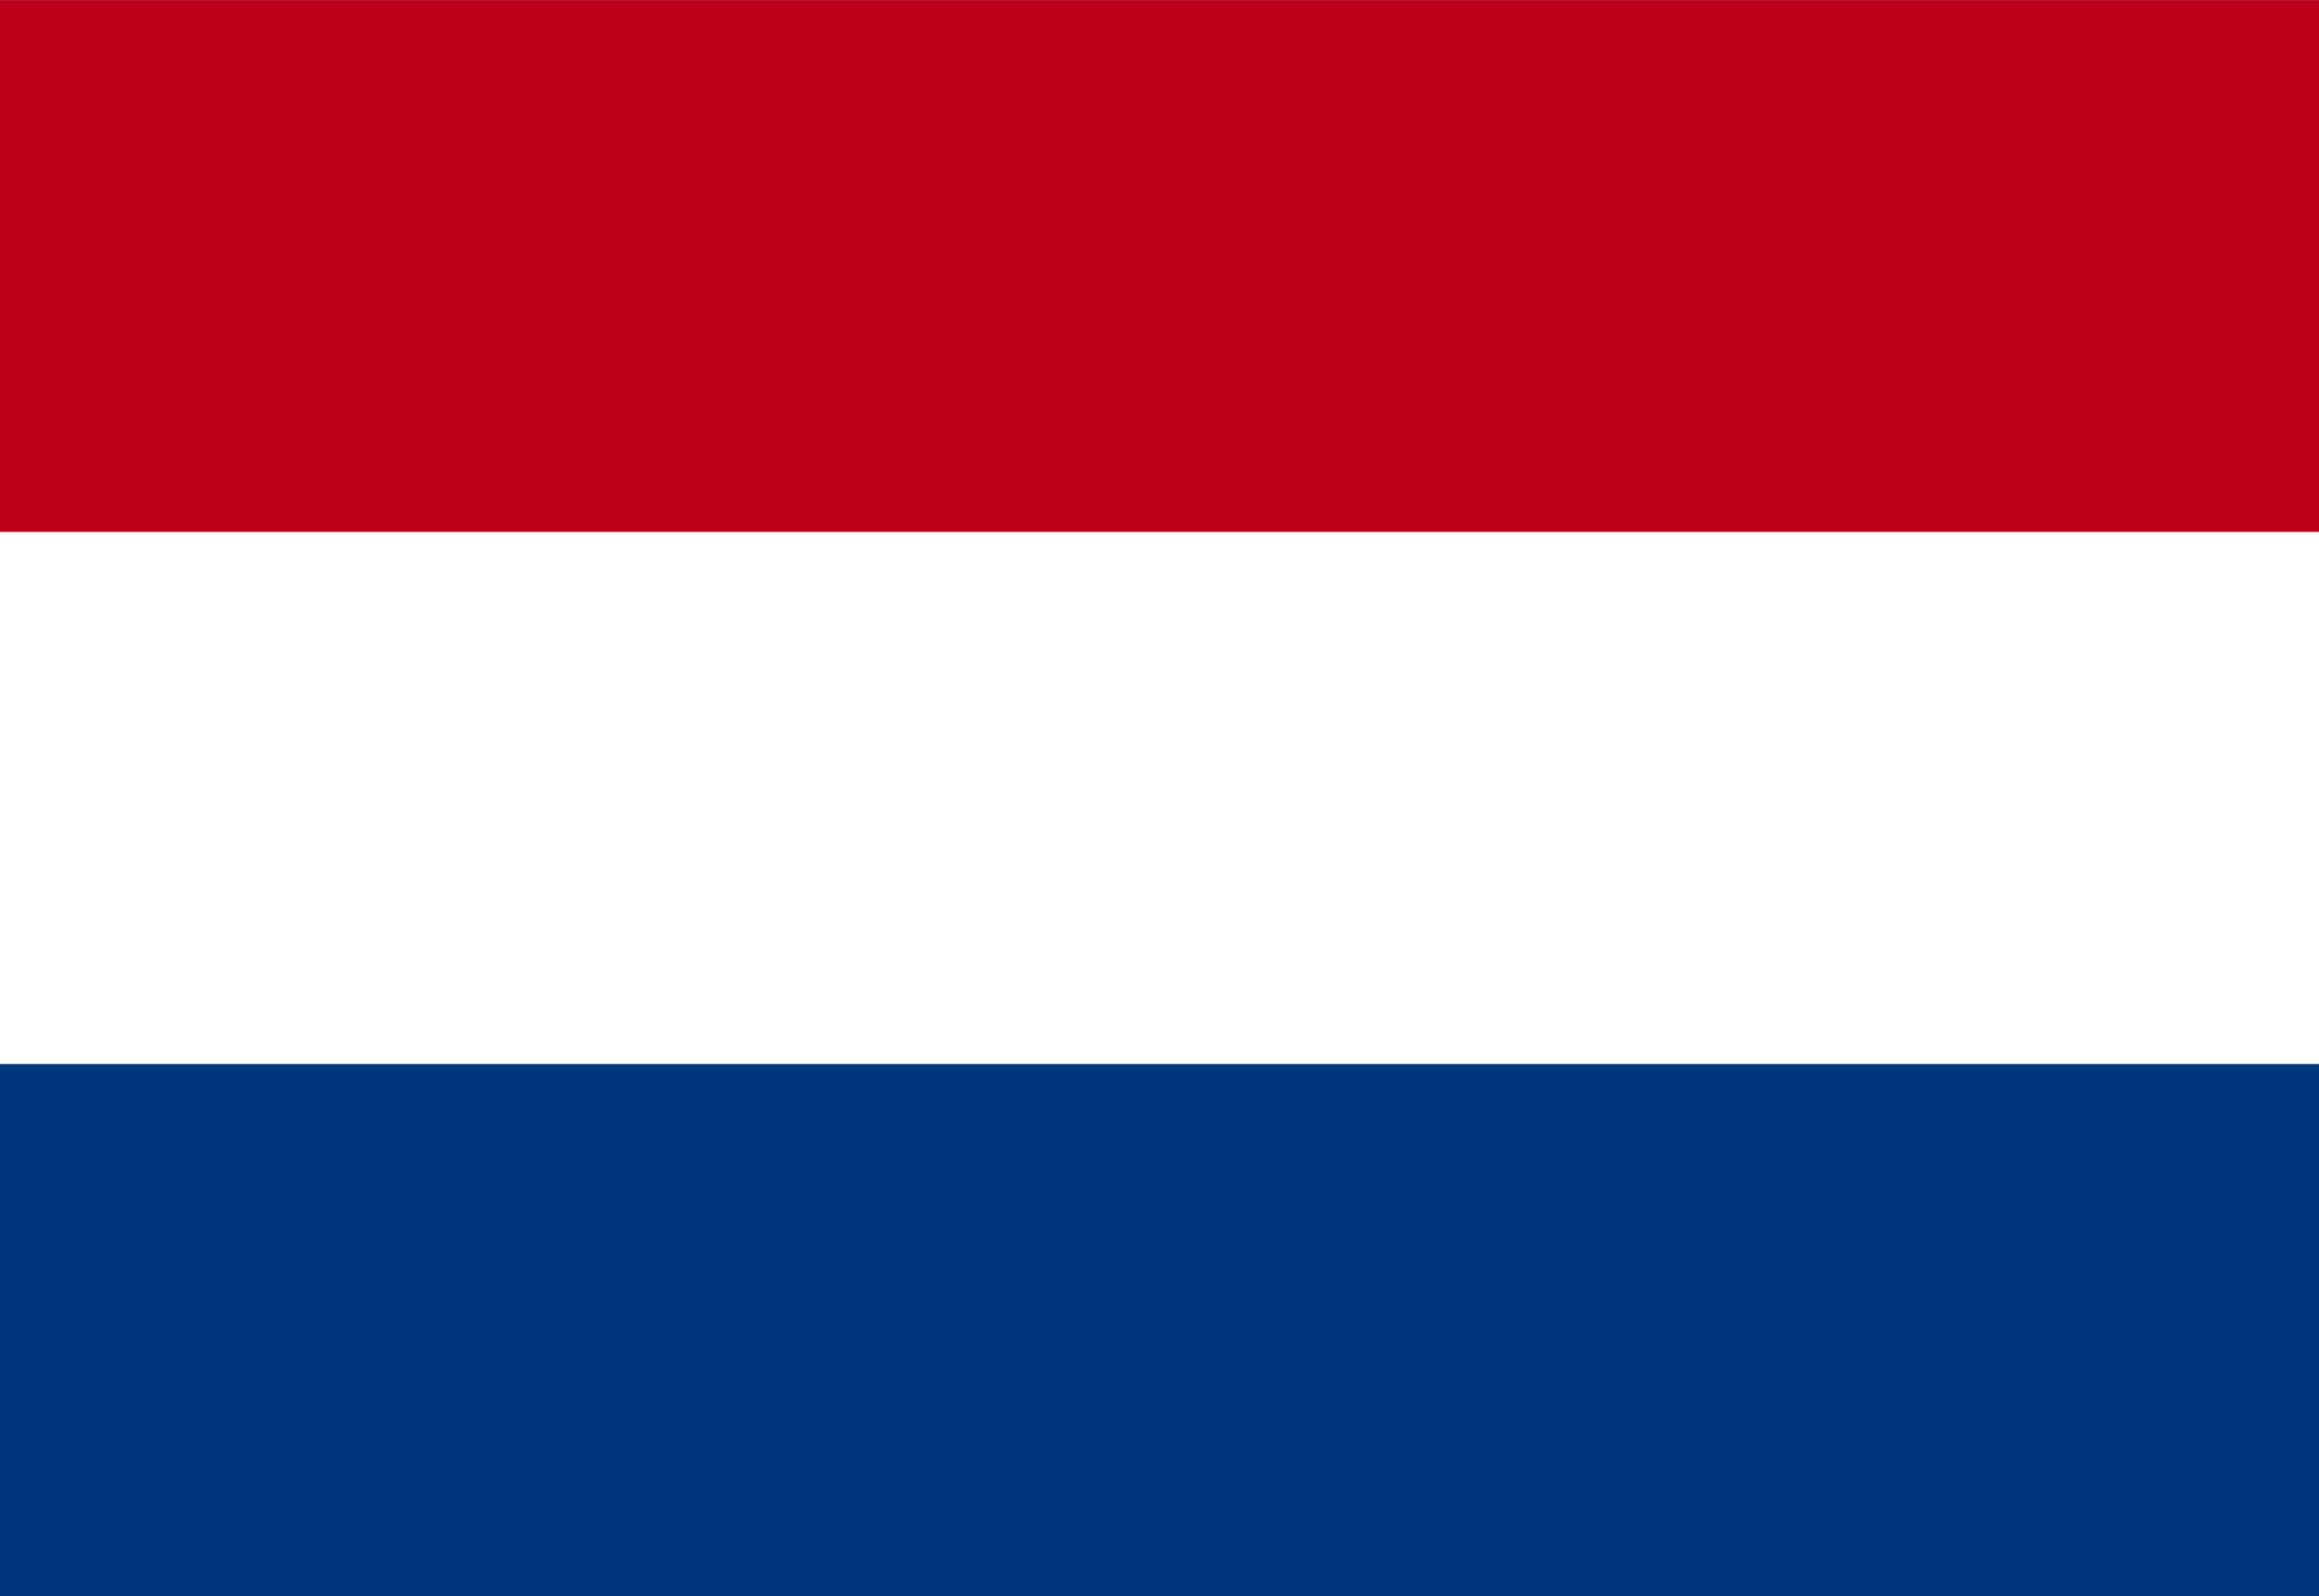 <svg xmlns="http://www.w3.org/2000/svg" width="50" height="34.423" viewBox="0 0 50 34.423">
  <rect x="0" y="0" width="50" height="34.423" fill="#808080" stroke="none"/>
  <g id="Group_616" data-name="Group 616" transform="translate(-7889.395 -4187.397)">
    <path id="Path_3262" data-name="Path 3262" d="M7889.395,4198.871h50V4187.4h-50v11.474Z" fill="#bd0019" fill-rule="evenodd"/>
    <path id="Path_3263" data-name="Path 3263" d="M7889.395,4210.346h50v-11.475h-50v11.475Z" fill="#fff" fill-rule="evenodd"/>
    <path id="Path_3264" data-name="Path 3264" d="M7889.395,4221.82h50v-11.474h-50v11.474Z" fill="#00377a" fill-rule="evenodd"/>
  </g>
</svg>
